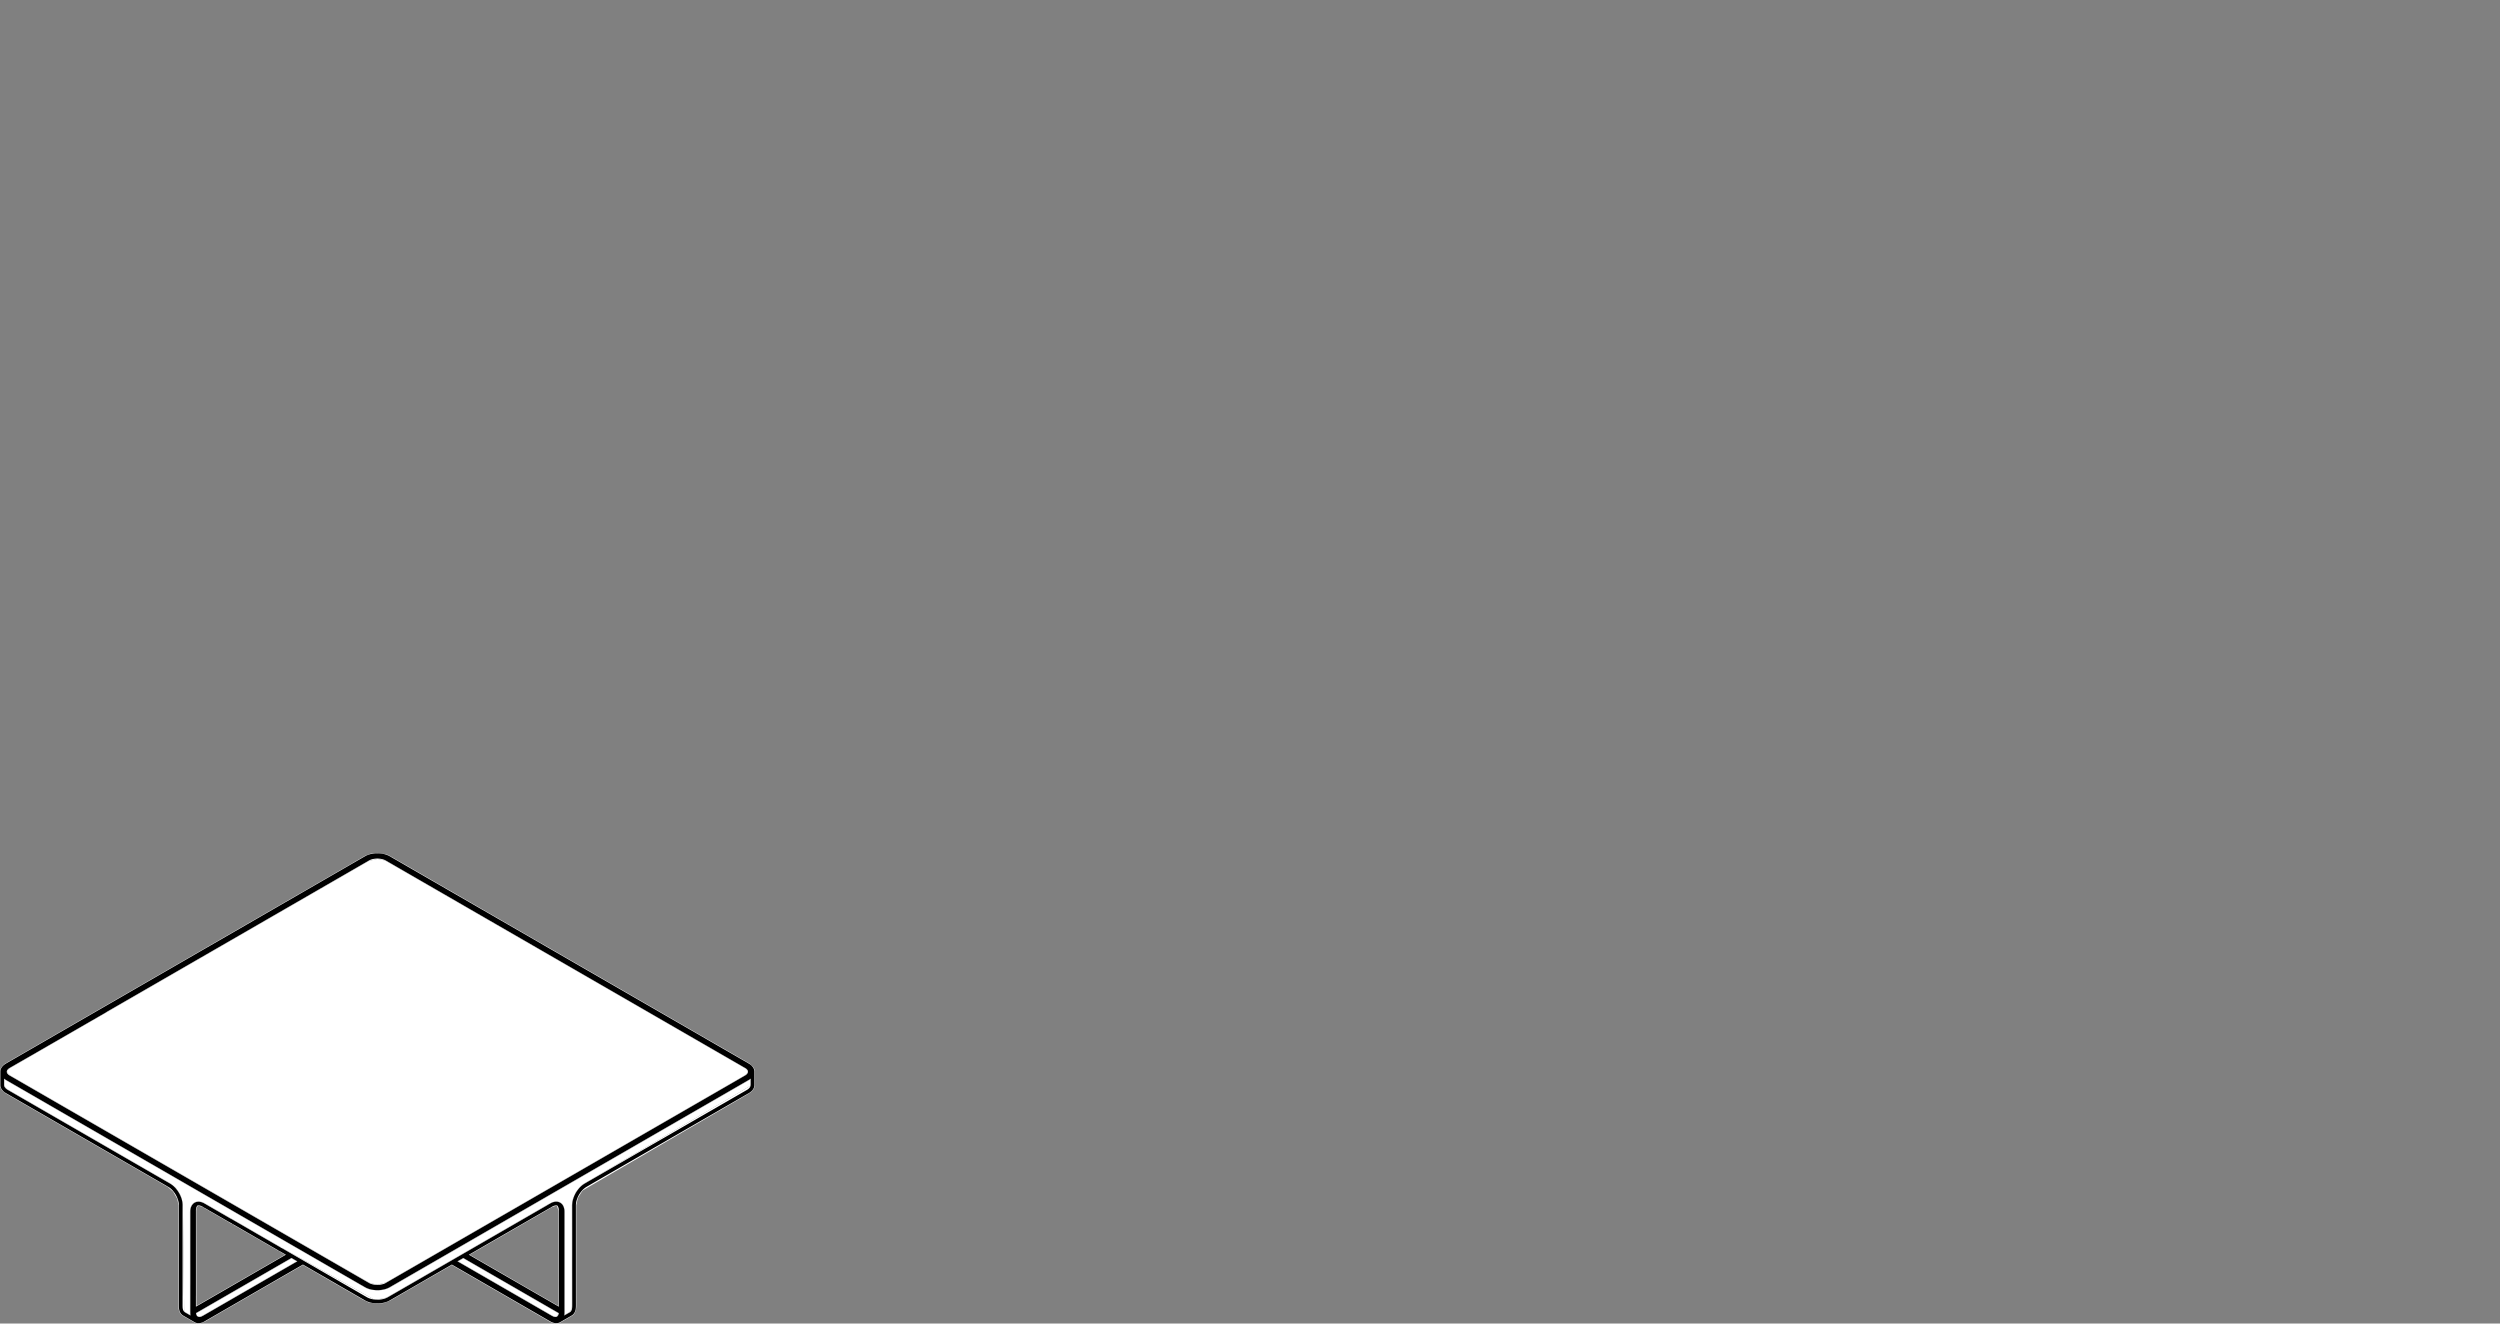 <?xml version="1.0" encoding="utf-8"?>
<!-- Generator: Adobe Illustrator 17.0.0, SVG Export Plug-In . SVG Version: 6.00 Build 0)  -->
<!DOCTYPE svg PUBLIC "-//W3C//DTD SVG 1.1//EN" "http://www.w3.org/Graphics/SVG/1.1/DTD/svg11.dtd">
<svg version="1.1" id="Livello_1" xmlns="http://www.w3.org/2000/svg" xmlns:xlink="http://www.w3.org/1999/xlink" x="0px" y="0px"
	 width="170px" height="90px" viewBox="0 0 170 90" enable-background="new 0 0 170 90" xml:space="preserve">
<rect x="0" y="0" width="170" height="90" fill="#808080" stroke="none"/>
<g>
	<g>
		<path fill="#FFFFFF" d="M25.085,87.213l0.145,0.048l0.362,0.083l0.067,0.005l0.578-0.137L50.61,73.143
			c0.01-0.006,0.019-0.012,0.02-0.012c0.005-0.006,0.013-0.008,0.022-0.012v-0.001c0.007-0.004,0.013-0.008,0.022-0.011
			l-0.001-0.001l0.131-0.12l0.002-0.004l0.012,0.002l-0.008-0.008l0.073,0.001c-0.001-0.001-0.001-0.001-0.001-0.001l-0.06-0.023
			l0.048-0.004l-0.004-0.002l-0.036-0.011l0.018-0.002l-0.014-0.01h0.004l-0.004-0.001c0.001-0.01,0.01-0.017,0.012-0.025
			c-0.001-0.005-0.006-0.007-0.006-0.012l-0.05-0.112l-0.058-0.064l-0.088-0.079L26.435,58.657
			c-0.001-0.001-0.004-0.002-0.005-0.004l-0.013-0.007l-0.002-0.001l-0.085-0.05v0.001v-0.001l-0.03-0.016
			c0,0-0.01-0.006-0.018-0.011c-0.008-0.006-0.029-0.017-0.029-0.017c-0.01-0.005-0.018-0.011-0.025-0.016
			c-0.001,0-0.002,0-0.004-0.002v0.002v-0.002c-0.006-0.004-0.011-0.007-0.016-0.012l-0.002,0.004l-0.12-0.031l-0.299-0.068
			l-0.125-0.018l-0.578,0.136L1.678,72.056c-0.007,0.004-0.019,0.011-0.019,0.011l-0.756,0.437c-0.005,0.002-0.04,0.023-0.041,0.023
			l-0.119,0.068c0,0-0.037,0.022-0.037,0.023c-0.001,0-0.012,0.006-0.02,0.012c-0.005,0.002-0.011,0.006-0.012,0.006
			c-0.001,0-0.004,0.002-0.006,0.004c-0.002,0-0.004,0.001-0.005,0.002c-0.004,0.002-0.006,0.004-0.011,0.007l-0.131,0.12H0.52
			l-0.001,0.002L0.507,72.77l0.008,0.007l-0.026-0.011L0.44,72.758l-0.007,0.005l0.035,0.025l0.035,0.013l-0.017,0.001l0.012,0.008
			l-0.031-0.007l-0.013,0.001c0.001,0.001,0.001,0.001,0.001,0.002l0.035,0.025c0,0.005-0.005,0.01-0.006,0.014l0.004,0.001H0.482
			c0,0.004-0.002,0.006-0.002,0.01c0,0.002,0.002,0.006,0.004,0.008l0.001,0.001c0,0,0,0,0,0.001l0.073,0.145l0.104,0.094
			l0.02,0.018l24.374,14.07v0.001L25.085,87.213z"/>
		<path fill="#FFFFFF" d="M37.254,81.902l0.109,0.11l-0.067-0.133c0.001-0.002,0.044-0.026,0.046-0.028l0.101,0.115l-0.066-0.136
			l0.319-0.127l0.114-0.013l0.216,0.036l0.187,0.121l0.125,0.188l0.066,0.294l0.002,0.062c0,0.001-0.001,0.001-0.001,0.002
			s0.001,0.001,0.001,0.002l0.001,6.731v0.041v0.043c0,0.002-0.001,0.044-0.001,0.046l-0.001,0.059c0,0.002-0.001,0.038-0.001,0.041
			c0,0-0.004,0.042-0.005,0.053l0.328-0.188l0.072-0.09l0.059-0.125l0.028-0.184v-0.002l0.001-0.337v-0.037v-0.265V88.14
			l-0.001-6.192c0-0.001,0.001-0.001,0.001-0.002c0-0.001-0.001-0.001-0.001-0.002l0.064-0.408v-0.001l0.001-0.004l0.106-0.234
			l0.109-0.244l0.002-0.002l0.002-0.006l0.16-0.192l0.167-0.203l0.006-0.004l0.004-0.006l0.164-0.128
			c0.004-0.002,0.032-0.022,0.036-0.023c0.014-0.016,0.032-0.019,0.05-0.024l0.02-0.014l-0.001-0.002l0.002,0.001l0.024-0.017
			l0.01-0.006l10.727-6.302l0.475-0.284l0.01-0.071v-0.374l-0.011,0.008c-0.005,0.002-0.041,0.028-0.046,0.03
			c-0.001,0.001-0.032,0.019-0.035,0.02l-0.011-0.012l-0.032,0.023l0.006,0.012l-0.008-0.011L50.85,73.49l0.004,0.008
			c-0.001,0.001-0.061,0.035-0.062,0.036l-0.028,0.017c-0.004,0.001-0.007,0.004-0.01,0.005c-0.004,0.002-0.007,0.005-0.011,0.006
			l-3.565,2.058l-1.895,1.094L26.585,87.51c-0.002,0-0.032,0.018-0.034,0.019c-0.007,0.005-0.02,0.012-0.034,0.019
			c-0.001,0.001-0.004,0.001-0.005,0.002c-0.002,0.001-0.005,0.002-0.007,0.004c-0.006,0.002-0.012,0.005-0.016,0.006h-0.001
			l-0.023,0.008l0.004,0.006l-0.259,0.095l-0.072,0.029h-0.007l-0.011,0.004l-0.398,0.053c-0.002,0-0.031,0-0.034,0l-0.013-0.001
			l-0.013,0.001h-0.001H25.66l-0.14-0.02l-0.359-0.042l-0.043-0.016L25.1,87.674l-0.031-0.016l-0.152-0.054
			c-0.005-0.002-0.038-0.018-0.042-0.02c-0.004-0.002-0.044-0.023-0.048-0.025c-0.001-0.001-0.046-0.026-0.047-0.028l0.004-0.01
			l-0.035-0.017l-0.006,0.006l0.004-0.007l-0.047-0.023l-0.002,0.004l0.001-0.005l-0.049-0.023L0.398,73.458
			c-0.005-0.004-0.008-0.006-0.013-0.008C0.37,73.441,0.353,73.43,0.353,73.43L0.3,73.385v0.384l0.058,0.166l0.193,0.164
			l10.886,6.284l-0.018,0.065l0.024,0.013l0.036-0.054c0.001,0.001,0.042,0.025,0.043,0.025c0,0,0.032,0.019,0.034,0.019
			l-0.019,0.065l0.024,0.014l0.037-0.054c0.001,0.001,0.038,0.024,0.038,0.024l0.223,0.204l0.061,0.036l0.038,0.055l0.048,0.044
			l0.114,0.191l0.128,0.186l0.02,0.064l0.037,0.062l0.072,0.271l0.043,0.137l0.004,0.046l0.005,0.017l0.007,0.13
			c0,0.001-0.001,0.001-0.001,0.002c0,0.001,0.001,0.001,0.001,0.002l0.088,7.213l0.058,0.055c0.001,0,0.001,0.001,0.002,0.002
			c0.001,0,0.004-0.001,0.005,0l0.334,0.192c-0.001-0.012-0.002-0.028-0.002-0.028c0-0.002-0.004-0.059-0.004-0.062
			c0-0.001-0.001-0.038-0.001-0.04l-0.001-0.17v-0.023v-0.154v-0.012v-0.025l0.001-6.499c0-0.001,0.001-0.001,0.001-0.001
			c0-0.001-0.001-0.001-0.001-0.002l0.047-0.305l0.114-0.205l0.131-0.114l0.163-0.066l0.118-0.013l0.241,0.04l0.119,0.049
			c0.004,0.001,0.044,0.023,0.048,0.024c0.001,0.001,0.004,0.002,0.005,0.004c0.013,0.006,0.024,0.013,0.035,0.023l0.001-0.002
			l0.032,0.018l-0.053,0.143l0.095-0.118c0,0,0.058,0.032,0.059,0.032l0.194,0.113c0.001,0.001,0.037,0.022,0.038,0.022
			c0.001,0.001,0.002,0.002,0.004,0.002c0.004,0.002,0.006,0.004,0.01,0.006v0.001c0.008,0.005,0.019,0.013,0.025,0.019
			l-0.048,0.049l-0.025,0.077l0.092-0.121c0.001,0.001,0.052,0.031,0.053,0.031l1.462,0.844l0.034,0.019
			c0.004,0.002,0.007,0.005,0.012,0.008c0.006,0.002,0.011,0.005,0.016,0.008v0.002c0.004,0.002,0.008,0.006,0.011,0.01
			l-0.028,0.028l-0.043,0.098l0.098-0.116l-0.05,0.144l0.102-0.114l3.054,1.763c0.001,0.001,0.036,0.022,0.037,0.022l-0.042,0.149
			l0.101-0.115l6.198,3.48l0.286,0.023l0.58-0.106l0.126-0.061L37.254,81.902z"/>
	</g>
	<polygon fill="#FFFFFF" points="13.357,89.3 13.357,89.327 13.365,89.364 13.331,89.39 13.368,89.377 13.319,89.425 13.319,89.444 
		13.351,89.437 13.385,89.419 13.403,89.453 13.389,89.473 13.411,89.465 13.353,89.523 13.33,89.559 13.438,89.492 13.547,89.533 
		13.774,89.463 20.169,85.772 19.821,85.569 	"/>
	<polygon fill="#FFFFFF" points="31.155,85.772 37.55,89.463 37.766,89.531 37.916,89.461 37.922,89.449 37.956,89.295 
		31.504,85.57 	"/>
	<g>
		<path fill="#FFFFFF" d="M15.838,83.251c-0.011,0-0.022-0.002-0.03-0.005"/>
		<path fill="#FFFFFF" d="M15.949,82.994c-0.002-0.004-0.007-0.006-0.011-0.01v-0.002c-0.005-0.002-0.01-0.006-0.016-0.008
			c-0.005-0.004-0.008-0.006-0.012-0.008l-0.035-0.019l-1.46-0.844c-0.001,0-0.052-0.03-0.053-0.031l-0.092,0.121l-0.034,0.154
			l0.059,0.034l1.429,0.826c0.002,0.001,0.042,0.024,0.049,0.028l-0.002-0.001l0.034,0.019l0.002-0.005l0.071-0.126l0.043-0.098
			L15.949,82.994z"/>
		<path fill="#FFFFFF" d="M31.503,85.57l6.454,3.726l-0.035,0.154l-0.006,0.011l-0.15,0.071l-0.216-0.067l-6.396-3.692L31.503,85.57
			z M37.345,82.024l0.11,0.11l0.043-0.025c0.002-0.001,0.042-0.024,0.043-0.025l0.274-0.092l0.062,0.016l0.098,0.318l0.001,6.486
			l-6.043-3.49l0.707-0.408l4.78-2.76L37.345,82.024z M25.661,88.355l-0.286-0.023l-6.198-3.48l-0.101,0.115l0.042-0.149
			c-0.001,0-0.036-0.022-0.037-0.022l-3.054-1.763l-0.103,0.114l0.052-0.144l-0.098,0.116l-0.029,0.157
			c0.001,0,0.06,0.035,0.06,0.035l3.024,1.745l0.074-0.131l-0.041,0.15l0.076-0.13l-0.043,0.149l0.06,0.035l0.331,0.191
			l-6.034,3.484l-0.01-6.478l0.018-0.172l0.08-0.143l0.046-0.022l0.228,0.059c0.001,0,0.013,0.006,0.025,0.013
			c0.006,0.007,0.008,0.01,0.028,0.014l0.034,0.019c0,0,0.04,0.024,0.041,0.024l0.095-0.119l-0.05,0.144
			c0.001,0,0.031,0.018,0.032,0.019l0.194,0.112c0.001,0.001,0.02,0.012,0.035,0.019c0.006,0.005,0.012,0.008,0.019,0.012
			c0.01,0.006,0.023,0.013,0.023,0.013l0.002-0.004c0.013,0.004,0.028,0.006,0.043,0.006v-0.079l0.03-0.052l0.025-0.077l0.048-0.049
			c-0.006-0.006-0.017-0.014-0.025-0.02v-0.001c-0.004-0.001-0.006-0.002-0.01-0.005c-0.001,0-0.002-0.001-0.004-0.002
			c-0.001,0-0.037-0.02-0.038-0.022l-0.194-0.113c-0.001,0-0.058-0.034-0.058-0.034l-0.096,0.119l0.053-0.143l-0.032-0.018
			l-0.001,0.002c-0.011-0.01-0.022-0.017-0.035-0.023c-0.002-0.001-0.004-0.002-0.006-0.004c-0.002-0.002-0.044-0.023-0.047-0.024
			l-0.12-0.049l-0.24-0.04l-0.118,0.013l-0.163,0.065l-0.132,0.115l-0.113,0.205l-0.047,0.305c0,0.001,0.001,0.001,0.001,0.001
			l-0.001,0.001l-0.001,6.499v0.025v0.013v0.154v0.023l0.001,0.17c0,0.001,0.001,0.038,0.001,0.04c0,0.002,0.002,0.06,0.002,0.062
			c0,0,0.001,0.016,0.002,0.028l-0.332-0.192c-0.001-0.001-0.004,0-0.005,0c-0.001-0.001-0.001-0.002-0.002-0.002l-0.059-0.055
			l-0.086-7.213c0-0.001-0.001-0.001-0.001-0.002c0-0.001,0.001-0.001,0.001-0.002l-0.007-0.13l-0.005-0.018l-0.004-0.046
			l-0.044-0.136l-0.071-0.271l-0.037-0.062l-0.02-0.064l-0.128-0.186l-0.114-0.191l-0.048-0.044l-0.038-0.055l-0.061-0.036
			l-0.223-0.204l-0.038-0.024l-0.037,0.054l-0.024-0.014l0.018-0.065l-0.032-0.019c-0.001,0-0.043-0.024-0.044-0.025l-0.035,0.054
			l-0.024-0.013l0.018-0.065L0.55,74.099l-0.192-0.164l-0.059-0.166v-0.384l0.054,0.046c0,0,0.017,0.011,0.031,0.018
			c0.005,0.004,0.008,0.006,0.013,0.01l24.25,13.999l0.049,0.023v0.005l0.002-0.004l0.047,0.023l-0.004,0.007l0.005-0.006
			l0.036,0.017l-0.005,0.01c0.001,0.001,0.046,0.026,0.048,0.028c0.004,0.002,0.044,0.023,0.048,0.025
			c0.004,0.002,0.037,0.018,0.042,0.02l0.152,0.054l0.03,0.014l0.019,0.002l0.043,0.017l0.359,0.042l0.139,0.02h0.002h0.001
			l0.013-0.001l0.013,0.001c0.002,0,0.031,0,0.034,0l0.398-0.053l0.011-0.004l0.007-0.001l0.072-0.028l0.259-0.096l-0.004-0.005
			l0.023-0.008h0.001c0.004-0.001,0.01-0.004,0.016-0.007v0.001c0.002-0.001,0.005-0.002,0.007-0.004
			c0.001-0.001,0.004-0.002,0.005-0.004c0.013-0.006,0.026-0.013,0.032-0.018c0.001-0.001,0.032-0.019,0.035-0.019l18.698-10.795
			l1.895-1.094l3.565-2.058c0.004-0.001,0.007-0.004,0.011-0.006c0.002-0.001,0.006-0.004,0.01-0.006l0.028-0.016
			c0.001-0.001,0.061-0.035,0.061-0.036l-0.002-0.008l0.036-0.025l0.008,0.01l-0.006-0.011l0.032-0.023l0.011,0.012
			c0.002-0.001,0.034-0.019,0.035-0.02c0.005-0.002,0.041-0.028,0.046-0.031l0.011-0.007v0.374l-0.01,0.071l-0.475,0.284
			l-10.727,6.302l-0.01,0.006l-0.025,0.017l-0.002-0.002l0.002,0.004l-0.02,0.014c-0.018,0.005-0.036,0.008-0.05,0.024
			c-0.004,0.001-0.032,0.02-0.036,0.023l-0.164,0.128l-0.005,0.006l-0.005,0.002l-0.168,0.204l-0.158,0.192l-0.002,0.006
			l-0.002,0.002l-0.109,0.244l-0.107,0.234v0.004l-0.001,0.001l-0.062,0.408c0,0.001,0.001,0.001,0.001,0.002
			c0,0.001-0.001,0.001-0.001,0.002l0.001,6.192v0.042v0.265v0.037l-0.001,0.336v0.004l-0.028,0.184l-0.06,0.125l-0.071,0.089
			l-0.328,0.19c0.001-0.011,0.004-0.052,0.004-0.052c0.001-0.004,0.002-0.041,0.002-0.042l0.001-0.059
			c0-0.001,0.001-0.043,0.001-0.046v-0.044v-0.04l-0.001-6.732l-0.001-0.001c0-0.001,0.001-0.001,0.001-0.002l-0.002-0.062
			l-0.066-0.294l-0.125-0.188l-0.187-0.122l-0.216-0.035l-0.114,0.012l-0.319,0.128l0.066,0.136l-0.101-0.115
			c-0.001,0.001-0.044,0.025-0.046,0.026l0.067,0.134l-0.109-0.11l-10.888,6.286l-0.126,0.061L25.661,88.355z M13.773,89.464
			l-0.227,0.068l-0.109-0.04l-0.108,0.066l0.024-0.035l0.058-0.06l-0.022,0.008l0.013-0.02l-0.018-0.032l-0.032,0.018l-0.034,0.006
			v-0.018l0.05-0.049l-0.038,0.014l0.035-0.026l-0.007-0.038v-0.025l6.463-3.731l0.348,0.202L13.773,89.464z M0.682,73.125
			L0.682,73.125l-0.02-0.017l-0.104-0.094l-0.074-0.145c0-0.001,0.001-0.001,0.001-0.001l-0.001-0.001
			c-0.001-0.004-0.005-0.006-0.005-0.01c0.001-0.002,0.004-0.006,0.004-0.008h0.005l-0.004-0.002
			c0.001-0.004,0.006-0.008,0.006-0.013l-0.035-0.026c-0.001,0-0.001-0.001-0.001-0.001l0.013-0.001l0.031,0.007l-0.012-0.008
			l0.016-0.001l-0.034-0.013l-0.035-0.025l0.007-0.005l0.049,0.008l0.026,0.011l-0.008-0.008l0.012,0.002l0.001-0.002h0.001
			l0.131-0.12c0.005-0.004,0.007-0.005,0.011-0.007c0.001-0.001,0.002-0.002,0.005-0.002c0.002-0.001,0.005-0.004,0.006-0.004
			c0-0.001,0.007-0.005,0.011-0.007c0.01-0.005,0.019-0.011,0.02-0.011c0-0.001,0.038-0.023,0.038-0.023l0.119-0.068
			c0.001-0.001,0.036-0.02,0.04-0.024l0.757-0.436c0,0,0.012-0.007,0.019-0.012l23.406-13.512l0.578-0.137l0.124,0.018l0.3,0.07
			l0.12,0.031l0.002-0.004c0.005,0.004,0.01,0.008,0.014,0.012v0.001l0.001-0.001c0,0.001,0.001,0.001,0.002,0.002
			c0.008,0.005,0.017,0.01,0.025,0.014c0,0,0.02,0.012,0.03,0.018c0.008,0.005,0.018,0.01,0.018,0.01l0.029,0.017v0.001v-0.001
			l0.086,0.049l0.002,0.001l0.012,0.008c0.002,0,0.005,0.002,0.006,0.002l24.209,13.975l0.088,0.08l0.058,0.062l0.05,0.113
			c0,0.005,0.005,0.007,0.006,0.012c-0.002,0.008-0.011,0.016-0.012,0.025l0.002,0.001l-0.002-0.001l0.013,0.011l-0.018,0.002
			l0.037,0.011l0.004,0.002l-0.048,0.002l0.06,0.023c0,0,0,0.001,0.001,0.001l-0.073-0.001l0.008,0.01l-0.012-0.002l-0.004,0.004
			l-0.13,0.12c-0.007,0.004-0.013,0.008-0.022,0.012c-0.007,0.004-0.016,0.007-0.02,0.012c-0.001,0.001-0.011,0.007-0.02,0.013
			L26.239,87.213l-0.578,0.137l-0.067-0.005l-0.364-0.083l-0.144-0.048l-0.03-0.018L0.682,73.125z M51.323,72.874
			c0-0.005-0.001-0.035-0.002-0.038c0-0.001,0-0.008-0.001-0.016v-0.001c-0.001-0.011-0.002-0.022-0.002-0.023
			c0-0.001-0.002-0.01-0.004-0.016c-0.001-0.005-0.001-0.011-0.002-0.012l-0.001-0.004c-0.002-0.01-0.004-0.019-0.005-0.02
			c-0.001-0.006-0.012-0.042-0.013-0.048l-0.085-0.154l-0.004-0.005l-0.005-0.008l-0.073-0.061l-0.154-0.142
			c-0.001-0.001-0.035-0.023-0.036-0.023c0,0-0.002-0.001-0.005-0.002c-0.001-0.001-0.004-0.002-0.005-0.002l0,0L26.674,58.297
			l-0.005-0.002c-0.004-0.002-0.008-0.005-0.01-0.006l-0.034-0.018c-0.001-0.001-0.041-0.025-0.042-0.025l-0.005,0.006l-0.035-0.017
			l0.004-0.01l-0.038-0.02c-0.002-0.002-0.008-0.005-0.013-0.008c-0.005-0.002-0.008-0.005-0.012-0.007
			c-0.002-0.001-0.035-0.018-0.036-0.019c-0.004-0.001-0.037-0.018-0.042-0.019l-0.115-0.048l-0.032-0.005l-0.034-0.016L25.664,58
			h-0.001h-0.004l-0.002,0.001l-0.382,0.036l-0.041,0.014l-0.05,0.006l-0.272,0.108l-0.079,0.028
			c-0.004,0.001-0.011,0.006-0.017,0.01l-0.005,0.002c0,0,0,0.001-0.001,0.001h-0.001l-0.826,0.478L2.912,70.846l-0.68,0.394
			l-1.674,0.966l-0.005,0.004c-0.019,0.012-0.044,0.025-0.046,0.026l-0.05,0.029L0.46,72.27l-0.043,0.029l-0.008-0.006
			c-0.002,0.001-0.037,0.02-0.038,0.022c-0.004,0.002-0.03,0.019-0.032,0.02l-0.046,0.032L0.26,72.403l-0.052,0.035L0.13,72.547
			l-0.061,0.068l-0.01,0.03l-0.016,0.023l-0.026,0.122l-0.017,0.054c0,0.001,0,0.011,0,0.022l-0.001,0.002h0.001
			c0,0.005,0,0.006-0.001,0.008v0.9c0,0.002,0.002,0.002,0.002,0.005c0,0.001-0.002,0.002-0.002,0.005l0.03,0.164l0.002,0.004v0.002
			l0.024,0.04l0.086,0.15l0.007,0.007l0.005,0.007l0.215,0.173l0.026,0.022h0.001c0,0.001,0,0.001,0.001,0.001l9.186,5.304
			l0.278,0.16l1.475,0.852l0.004,0.001l0.041,0.024v0.001c0.001,0,0.019,0.011,0.03,0.017l0.002,0.001l0.364,0.317l0.223,0.391
			l0.053,0.092l0.085,0.436l-0.002,6.463v0.042v0.038v0.27l0.001,0.008v0.01c0,0.001,0,0.041,0,0.043l0.001,0.04
			c0,0.001,0.002,0.037,0.002,0.038c0,0.001,0.006,0.067,0.006,0.068c0,0.004,0.004,0.038,0.005,0.042
			c0,0.001,0.007,0.038,0.007,0.04c0.001,0.006,0.008,0.037,0.01,0.042l0.054,0.145c0.001,0.001,0.019,0.035,0.022,0.037
			c0,0.001,0.004,0.007,0.008,0.013v0.001c0.006,0.01,0.013,0.02,0.014,0.023c0.002,0.002,0.024,0.031,0.026,0.034
			c0.002,0.004,0.025,0.03,0.028,0.034c0.004,0.004,0.029,0.029,0.034,0.031c0.002,0.002,0.029,0.024,0.031,0.026
			c0.001,0.001,0.007,0.004,0.011,0.007l0.002,0.002c0.002,0.001,0.011,0.006,0.018,0.011c0.007,0.006,0.016,0.011,0.018,0.012
			l0.005,0.004c0,0,0.001,0,0.001,0.001l0.78,0.45c0,0,0.001,0,0.002,0.001c0.007,0.004,0.016,0.008,0.017,0.01
			c0.004,0.002,0.03,0.013,0.048,0.02l0.002,0.001l0.001,0.001c0.004,0.001,0.011,0.004,0.012,0.005
			c0.004,0.001,0.043,0.013,0.047,0.014L13.503,90l0.01-0.001L13.515,90l0.007-0.001l0.036-0.001l0.012-0.004l0.062-0.007
			l0.284-0.11c0.001,0,0.001-0.001,0.001-0.001c0.001-0.001,0.002,0,0.004-0.001l6.677-3.856l4.112,2.375l0.361,0.172l0.587,0.09
			h0.002h0.002l0.44-0.049l0.408-0.155l0.001-0.001c0.001,0,0.002,0,0.002-0.001l4.208-2.43l6.678,3.856
			c0.001,0.001,0.002,0.001,0.004,0.001v0.001l0.158,0.074l0.007,0.001l0.008,0.004L37.816,90h0.011h0.001l0.004-0.001h0.047
			l0.026-0.008l0.067-0.008c0.004-0.001,0.043-0.013,0.048-0.014c0.005-0.001,0.043-0.019,0.049-0.022
			c0.002,0,0.013-0.007,0.025-0.013l0.002-0.001l0.004-0.002c0,0,0.001,0,0.002,0l0.779-0.45c0,0,0.001-0.001,0.001-0.002
			c0.001,0,0.004,0,0.005-0.001l0.001-0.001h0.001c0.006-0.004,0.032-0.022,0.036-0.025l0.004-0.002
			c0.007-0.005,0.017-0.012,0.019-0.013c0.002-0.004,0.034-0.03,0.036-0.034l0.035-0.043l0.028-0.029l0.011-0.022l0.023-0.029
			l0.016-0.049l0.05-0.102v-0.058l0.031-0.1c0,0,0.002-0.037,0.002-0.04c0.001-0.001,0.004-0.058,0.004-0.059
			s0.001-0.038,0.001-0.038l0.001-0.085l-0.001-1.86v-1.589v-3.346l0.108-0.484l0.094-0.163L39.584,81l0.077-0.073l10.954-6.389
			l0.215-0.125l0.229-0.145l0.041-0.047l0.041-0.028l0.048-0.07l0.052-0.058l0.017-0.043l0.02-0.029l0.01-0.046l0.025-0.06
			c0.001-0.005,0.008-0.046,0.008-0.05c0.001-0.006,0.002-0.043,0.004-0.052v-0.001v-0.001c0-0.001-0.002-0.002-0.002-0.004
			c0-0.001,0.002-0.002,0.002-0.004v-0.9V72.874z"/>
		
			<path fill="none" stroke="#000000" stroke-width="0.25" stroke-linecap="round" stroke-linejoin="round" stroke-miterlimit="10" d="
			M25.662,87.499h0.062l0.061-0.004l0.06-0.006l0.058-0.007l0.056-0.01l0.055-0.012l0.053-0.014l0.052-0.016l0.05-0.018l0.049-0.02
			l0.047-0.023l0.046-0.025 M25.013,87.344l0.046,0.025l0.048,0.023l0.048,0.02l0.05,0.018l0.052,0.016l0.053,0.014l0.055,0.012
			l0.056,0.01l0.059,0.007l0.059,0.006l0.061,0.004h0.062 M0.603,73.252l24.409,14.092 M0.333,72.878l0.002,0.036l0.005,0.035
			l0.01,0.035l0.013,0.034L0.38,73.05l0.02,0.031l0.025,0.031l0.028,0.03l0.031,0.029L0.521,73.2l0.038,0.026l0.044,0.026
			 M25.013,58.412l-12.511,7.222l-6.256,3.611L3.119,71.05l-1.564,0.904l-0.438,0.252l-0.193,0.112l-0.085,0.049l-0.036,0.022
			l-0.017,0.008l-0.002,0.001L0.781,72.4L0.78,72.402l-0.002,0.001l-0.002,0.001l-0.002,0.001l-0.031,0.017l-0.028,0.017
			l-0.026,0.014l-0.022,0.014l-0.02,0.011l-0.017,0.011l-0.016,0.007l-0.01,0.007l-0.01,0.005l-0.006,0.004l-0.004,0.002
			l-0.007,0.005l-0.013,0.007l-0.025,0.018l-0.024,0.018L0.492,72.58L0.47,72.6l-0.02,0.02l-0.028,0.03l-0.023,0.031l-0.02,0.031
			l-0.017,0.032L0.35,72.777l-0.01,0.034l-0.005,0.034l-0.002,0.034 M25.662,58.256l-0.062,0.001l-0.061,0.004l-0.059,0.006
			l-0.059,0.006l-0.056,0.011l-0.055,0.011l-0.053,0.014l-0.052,0.017l-0.05,0.018l-0.048,0.02l-0.048,0.023l-0.046,0.025
			 M50.721,72.504L38.21,65.281l-6.256-3.612l-3.127-1.805l-1.565-0.902l-0.437-0.253l-0.193-0.112l-0.085-0.049l-0.037-0.022
			l-0.017-0.008l-0.001-0.001l-0.002-0.002h-0.002l-0.002-0.001l-0.002-0.001l-0.001-0.002l-0.031-0.017l-0.028-0.017l-0.026-0.014
			l-0.023-0.013l-0.019-0.012l-0.018-0.01l-0.014-0.008l-0.011-0.006l-0.008-0.005l-0.007-0.004L26.292,58.4l-0.007-0.004
			l-0.014-0.007l-0.03-0.014l-0.031-0.014l-0.032-0.013l-0.034-0.012l-0.035-0.012l-0.052-0.016l-0.054-0.013l-0.054-0.012
			l-0.056-0.01l-0.056-0.007l-0.056-0.005l-0.059-0.004l-0.059-0.001 M50.99,72.878l-0.002-0.036l-0.006-0.036l-0.008-0.034
			l-0.013-0.034l-0.017-0.032l-0.02-0.032l-0.024-0.03l-0.029-0.03l-0.031-0.029l-0.036-0.029l-0.04-0.026l-0.042-0.026
			 M26.311,87.344l12.511-7.223l6.256-3.611l3.127-1.805l1.564-0.904l0.438-0.253l0.193-0.11l0.084-0.049l0.038-0.022l0.016-0.01
			l0.002-0.001l0.002-0.001l0.002-0.001l0.001-0.001l0.002-0.001l0.002-0.001l0.031-0.018l0.028-0.016l0.025-0.016l0.023-0.012
			l0.02-0.012l0.017-0.01l0.014-0.01l0.011-0.006l0.01-0.005l0.006-0.004l0.004-0.002l0.007-0.005l0.012-0.007l0.026-0.018
			l0.024-0.018l0.023-0.019l0.023-0.019l0.019-0.019l0.028-0.03l0.024-0.031l0.019-0.032l0.016-0.031l0.013-0.032l0.01-0.034
			l0.005-0.034l0.002-0.034 M50.721,72.504l0.036,0.022l0.034,0.024l0.034,0.025l0.031,0.026l0.028,0.029l0.025,0.03l0.023,0.031
			l0.02,0.036l0.017,0.037l0.012,0.037l0.007,0.038l0.002,0.038 M50.99,72.878l-0.002,0.035l-0.006,0.034l-0.01,0.035l-0.013,0.034
			l-0.017,0.032l-0.02,0.031l-0.023,0.03l-0.025,0.028l-0.029,0.028l-0.035,0.029l-0.036,0.026l-0.01,0.007l-0.01,0.006
			l-0.011,0.007l-0.011,0.006l-0.01,0.006l-0.013,0.007l-0.15,0.086l-0.606,0.35l-1.082,0.624l-1.933,1.117l-3.454,1.993
			l-6.164,3.559l-11.01,6.355 M26.311,87.344l-0.038,0.022l-0.041,0.019l-0.044,0.019l-0.047,0.017l-0.049,0.017l-0.052,0.014
			l-0.054,0.013l-0.061,0.012l-0.065,0.01l-0.065,0.007l-0.066,0.004l-0.067,0.001 M25.662,87.499l-0.061-0.001l-0.06-0.004
			l-0.059-0.005l-0.059-0.008l-0.058-0.01l-0.055-0.012l-0.053-0.014l-0.055-0.017l-0.053-0.018L25.1,87.39l-0.046-0.022
			l-0.042-0.024 M25.013,87.344L0.603,73.252 M0.603,73.252l-0.037-0.022l-0.035-0.024l-0.032-0.025l-0.03-0.028L0.44,73.126
			l-0.025-0.03l-0.023-0.032l-0.02-0.035l-0.016-0.037l-0.013-0.037l-0.007-0.038l-0.002-0.038 M0.333,72.878l0.002-0.035
			l0.006-0.035l0.01-0.034l0.013-0.034l0.017-0.032l0.02-0.031l0.023-0.03l0.026-0.029l0.028-0.026l0.034-0.029l0.037-0.026
			l0.01-0.007l0.01-0.006l0.011-0.007l0.01-0.006L0.6,72.505l0.013-0.008l0.149-0.085l0.607-0.35l1.082-0.625l1.933-1.116
			l3.452-1.993l6.167-3.559l11.009-6.355 M25.013,58.412l0.038-0.022l0.041-0.02l0.044-0.018l0.046-0.018l0.05-0.017l0.052-0.014
			l0.054-0.012l0.062-0.012l0.062-0.01l0.066-0.007l0.066-0.005l0.067-0.001 M25.662,58.256l0.06,0.001l0.06,0.004l0.059,0.006
			l0.058,0.007l0.056,0.01l0.054,0.012l0.052,0.013l0.049,0.014l0.048,0.017l0.049,0.019l0.047,0.022l0.011,0.006l0.012,0.006
			l0.011,0.005l0.011,0.006l0.011,0.006l0.013,0.008l0.149,0.085l0.607,0.35l1.082,0.625l1.933,1.116l3.452,1.993l6.166,3.559
			l11.01,6.356 M51.174,73.778l-0.002,0.041l-0.007,0.041l-0.011,0.04l-0.017,0.041l-0.02,0.04l-0.024,0.038l-0.029,0.037
			l-0.034,0.036l-0.035,0.034l-0.038,0.031l-0.042,0.031l-0.044,0.029l-0.047,0.026l-0.048,0.028l-0.047,0.028l-0.262,0.151
			l-0.466,0.269l-0.833,0.481l-1.487,0.858l-2.656,1.532l-3.218,1.858L40.2,80.376l-0.08,0.047l-0.08,0.047l-0.08,0.047l-0.08,0.046
			l-0.08,0.047l-0.05,0.032l-0.05,0.035l-0.049,0.04L39.6,80.757l-0.048,0.046l-0.047,0.048l-0.046,0.052l-0.044,0.054l-0.042,0.055
			l-0.041,0.058l-0.038,0.06l-0.036,0.061l-0.034,0.062l-0.032,0.064l-0.029,0.064l-0.026,0.065l-0.023,0.065l-0.02,0.065
			l-0.018,0.065l-0.014,0.064l-0.011,0.064l-0.008,0.062l-0.005,0.06l-0.002,0.059 M50.99,72.878l-0.002-0.036l-0.006-0.034
			l-0.01-0.035l-0.014-0.034l-0.017-0.034l-0.02-0.031l-0.024-0.031l-0.03-0.031l-0.034-0.03l-0.035-0.029l-0.038-0.026
			l-0.038-0.024 M50.721,72.504l-14.012-8.089l-6.166-3.559l-2.712-1.566l-1.194-0.69l-0.294-0.169l-0.026-0.014l-0.022-0.013
			l-0.02-0.01l-0.02-0.012l-0.023-0.01l-0.046-0.02l-0.049-0.018l-0.046-0.016l-0.049-0.013l-0.052-0.012l-0.053-0.011l-0.054-0.01
			l-0.054-0.006l-0.055-0.005l-0.056-0.004l-0.056-0.001 M26.441,88.32l6.125-3.536l3.061-1.768l1.531-0.883l0.12-0.07l0.053-0.031
			l0.007-0.004l0.007-0.004l0.008-0.005l0.011-0.006l0.011-0.007l0.01-0.005l0.017-0.01l0.014-0.008l0.012-0.007l0.008-0.005
			l0.007-0.004l0.01-0.006l0.013-0.008l0.037-0.02l0.037-0.019l0.048-0.022l0.048-0.018l0.047-0.013l0.047-0.011l0.044-0.006
			l0.044-0.002h0.042l0.042,0.006l0.04,0.01l0.038,0.012l0.035,0.017l0.035,0.02l0.031,0.024l0.029,0.028l0.028,0.031l0.024,0.034
			l0.022,0.037l0.019,0.041l0.016,0.043l0.013,0.047l0.011,0.048l0.008,0.05l0.004,0.053l0.002,0.055 M51.174,72.878l-0.002,0.04
			l-0.006,0.04l-0.011,0.038l-0.016,0.038l-0.018,0.038l-0.023,0.036l-0.026,0.036l-0.03,0.035l-0.034,0.034l-0.037,0.032
			l-0.042,0.032l-0.044,0.03l-0.048,0.029l-0.049,0.028l-0.048,0.028l-0.048,0.028l-0.607,0.35l-1.082,0.625l-1.933,1.116
			l-3.452,1.993l-6.166,3.559l-11.01,6.356 M39.035,81.948l0.002-0.059l0.005-0.061l0.008-0.064l0.011-0.064l0.016-0.064
			l0.018-0.066l0.02-0.065l0.024-0.066l0.026-0.065l0.03-0.065l0.031-0.065l0.035-0.062l0.037-0.062l0.038-0.059l0.042-0.059
			l0.043-0.055l0.044-0.054l0.046-0.052l0.047-0.048l0.049-0.044l0.049-0.042l0.049-0.038l0.05-0.036l0.025-0.016l0.013-0.008
			l0.006-0.004l0.004-0.002l0.001-0.001h0.001l0.002-0.001l0.005-0.004l0.008-0.004l0.012-0.007l0.014-0.008l0.017-0.01l0.02-0.012
			l0.024-0.014l0.026-0.016l0.03-0.017l0.032-0.018l0.036-0.022l0.04-0.023l0.041-0.024l0.046-0.026l0.024-0.013l0.012-0.007
			l0.006-0.004l0.004-0.001l0.001-0.001h0.001V80.37l0.014-0.007l0.017-0.01l0.019-0.012l0.024-0.013l0.026-0.016l0.03-0.018
			l0.034-0.018l0.036-0.022l0.04-0.023l0.043-0.024l0.046-0.028l0.049-0.028l0.053-0.031l0.056-0.031l0.059-0.035l0.062-0.036
			l0.065-0.037l0.07-0.04l0.071-0.042l0.076-0.043l0.079-0.046l0.071-0.041l0.073-0.043l0.077-0.043l0.079-0.046l0.08-0.047
			l0.084-0.048l0.086-0.05l0.043-0.025l0.023-0.013l0.011-0.006l0.006-0.004l0.002-0.001l0.001-0.001l0.001-0.001l0.016-0.008
			l0.018-0.011l0.022-0.012l0.025-0.014l0.029-0.017l0.03-0.017l0.032-0.019l0.036-0.02l0.038-0.023l0.042-0.024l0.043-0.025
			l0.047-0.026l0.049-0.029l0.053-0.03l0.056-0.032l0.059-0.035l0.062-0.036l0.065-0.037l0.068-0.04l0.072-0.041l0.074-0.043
			l0.077-0.044l0.078-0.046l0.083-0.048l0.085-0.048l0.088-0.052l0.092-0.053l0.088-0.05l0.091-0.053l0.095-0.054l0.096-0.056
			l0.098-0.056l0.115-0.067l0.119-0.068l0.124-0.071l0.125-0.072l0.128-0.074l0.11-0.065l0.113-0.064l0.115-0.066l0.086-0.052
			l0.09-0.05l0.09-0.053l0.046-0.026l0.023-0.013l0.012-0.006l0.005-0.005h0.004l0.001-0.001h0.001v-0.001l0.023-0.013l0.026-0.014
			l0.029-0.017l0.034-0.02l0.036-0.02l0.04-0.023l0.042-0.024l0.044-0.025l0.046-0.028l0.049-0.028l0.053-0.03l0.055-0.032
			l0.058-0.034l0.061-0.036l0.071-0.04l0.074-0.043l0.078-0.046l0.082-0.047l0.084-0.048l0.09-0.052l0.091-0.053l0.096-0.056
			l0.1-0.058l0.103-0.059l0.104-0.06l0.108-0.062l0.112-0.065l0.115-0.066l0.102-0.059l0.104-0.061l0.108-0.061l0.109-0.064
			l0.113-0.065l0.113-0.066l0.115-0.067l0.118-0.067l0.121-0.07l0.146-0.085l0.15-0.086l0.154-0.089l0.157-0.09l0.162-0.092
			l0.163-0.096l0.163-0.094l0.168-0.097l0.169-0.097l0.174-0.101l0.176-0.102l0.18-0.104l0.184-0.106l0.163-0.095l0.166-0.095
			l0.169-0.097l0.172-0.098l0.042-0.025l0.043-0.025l0.043-0.025l0.041-0.028l0.037-0.028l0.036-0.03l0.032-0.031l0.029-0.031
			l0.026-0.034l0.024-0.034l0.019-0.035l0.017-0.035l0.013-0.036l0.008-0.037l0.006-0.037l0.002-0.036 M51.174,72.878v0.9
			 M50.851,72.428l0.047,0.029l0.044,0.031l0.041,0.032l0.037,0.034l0.034,0.035l0.029,0.036l0.025,0.037l0.02,0.035l0.017,0.036
			l0.012,0.036l0.01,0.036l0.005,0.037l0.002,0.036 M25.662,58.15l0.068,0.001l0.068,0.004l0.067,0.006l0.067,0.008l0.066,0.011
			l0.062,0.013l0.062,0.016l0.06,0.017l0.059,0.019l0.056,0.023l0.055,0.024l0.052,0.025l0.049,0.028l0.049,0.028l0.048,0.029
			l0.049,0.028l0.606,0.35l1.082,0.625l1.933,1.116l3.454,1.993l6.164,3.559l11.01,6.355 M38.807,89.349l0.028-0.017l0.032-0.026
			l0.03-0.029l0.026-0.032l0.024-0.036l0.022-0.038l0.018-0.041l0.016-0.042l0.012-0.046l0.01-0.048l0.006-0.05l0.004-0.052
			l0.002-0.062l0.001-0.064v-0.064v-0.064l-0.001-0.457l-0.001-2.078v-2.078v-2.077 M38.257,82.398v2.077v2.077v2.078v0.145v0.146
			l0.001,0.145l-0.001,0.145v0.052l-0.001,0.05l-0.002,0.049l-0.005,0.048l-0.007,0.047l-0.01,0.043l-0.011,0.042l-0.014,0.04
			l-0.017,0.036l-0.022,0.041l-0.025,0.036l-0.028,0.032l-0.03,0.03l-0.032,0.025l-0.035,0.02l-0.037,0.017l-0.038,0.014
			l-0.04,0.008l-0.044,0.006h-0.044l-0.046-0.002l-0.047-0.007l-0.049-0.012l-0.048-0.014l-0.048-0.019l-0.049-0.024l-0.05-0.026
			 M37.477,89.594l0.042,0.023l0.042,0.019l0.042,0.017l0.041,0.013l0.04,0.008l0.038,0.006l0.037,0.002l0.037-0.001l0.035-0.004
			l0.035-0.008l0.034-0.011l0.031-0.014l0.028-0.019l0.028-0.022l0.024-0.024l0.023-0.026l0.02-0.03l0.018-0.032l0.014-0.034
			l0.013-0.036l0.01-0.037l0.008-0.04l0.005-0.041l0.004-0.043l0.001-0.043l0.001-0.047v-0.05l0.001-0.05l-0.001-0.052V88.56v-1.042
			l-0.001-1.04v-1.385v-1.385v-1.386 M38.126,89.22l-6.623-3.823 M31.633,85.321l6.494,3.75 M39.035,81.948l0.001,2.327v1.024
			l-0.001,0.451v0.198v0.088v0.011v0.012v0.011v0.012v0.011v0.012v0.101v0.104v0.109v0.113v0.116v0.119v0.122l0.001,0.126v0.128
			v0.134v0.138v0.14V87.7v0.131v0.134v0.12v0.013v0.013v0.014v0.013v0.014v0.013v0.014l0.001,0.29v0.127v0.058v0.007v0.007v0.007
			v0.008v0.007v0.007v0.046l-0.001,0.043v0.04l-0.001,0.036l-0.001,0.029l-0.002,0.025v0.006v0.007l-0.001,0.006v0.005v0.006
			l-0.001,0.006l-0.007,0.047l-0.008,0.044l-0.012,0.043l-0.014,0.041l-0.018,0.04l-0.019,0.035l-0.022,0.034l-0.023,0.03
			l-0.026,0.026L38.85,89.32l-0.03,0.022l-0.013,0.006 M37.477,89.744l0.046,0.025l0.044,0.022l0.044,0.018l0.044,0.014l0.043,0.012
			l0.043,0.008l0.041,0.005l0.041,0.001l0.04-0.001l0.04-0.005l0.036-0.008l0.036-0.011l0.034-0.014l0.032-0.018l0.03-0.023
			l0.024-0.019l0.022-0.023l0.02-0.024l0.019-0.025l0.018-0.029l0.016-0.03l0.017-0.036l0.013-0.038l0.012-0.04l0.006-0.028
			l0.005-0.028l0.002-0.007v-0.007l0.001-0.008l0.001-0.007l0.001-0.007l0.001-0.008l0.002-0.026l0.002-0.031l0.001-0.035
			l0.001-0.04v-0.018v-0.02v-0.02l0.001-0.022v-0.023v-0.023V89.13l-0.001-0.221v-0.221v-0.055v-0.005v-0.002v-0.004V88.62v-0.004
			v-0.002v-0.037v-0.04v-0.044v-0.047v-0.05v-0.054v-0.056v-0.06v-0.064v-0.066v-0.072v-0.074v-0.078v-0.082v-0.084v-0.086v-0.09
			v-0.094v-0.096v-0.1v-0.104V87.03v-0.11v-0.1v-0.102v-0.091v-0.041V86.58v-0.006v-0.005v-0.005v-0.006v-0.006v-4.154
			 M30.725,85.845l6.752,3.899 M37.477,89.594l-6.623-3.823 M38.126,82.322l0.001,2.327l-0.001,1.024v0.451v0.198v0.088v0.011v0.012
			v0.011v0.012v0.011v0.012v0.101v0.104v0.109v0.113v0.116v0.119v0.122v0.126l0.001,0.131v0.133v0.138v0.142v0.145v0.131v0.134v0.12
			v0.014v0.014v0.013v0.013v0.014v0.013v0.014v0.292v0.128v0.058v0.007v0.007v0.007v0.007l0.001,0.007v0.007l-0.001,0.044v0.041
			v0.036l-0.001,0.034l-0.001,0.025l-0.001,0.023l-0.001,0.006v0.005v0.005l-0.001,0.005v0.005l-0.001,0.005l-0.005,0.038
			l-0.008,0.037l-0.01,0.036l-0.012,0.034l-0.014,0.032l-0.02,0.037l-0.023,0.032l-0.026,0.029l-0.03,0.026l-0.031,0.023
			l-0.034,0.017l-0.036,0.013l-0.04,0.01l-0.04,0.005h-0.042l-0.042-0.004l-0.046-0.01l-0.046-0.012l-0.046-0.017l-0.047-0.022
			l-0.047-0.025 M38.126,82.322l-0.001-0.054l-0.005-0.053l-0.007-0.05l-0.01-0.048l-0.014-0.047l-0.016-0.043l-0.018-0.04
			l-0.022-0.037l-0.024-0.034l-0.028-0.031l-0.023-0.023 M26.311,87.344l14.012-8.089l6.166-3.559l2.712-1.566l1.194-0.689
			l0.294-0.17l0.026-0.014l0.02-0.012l0.019-0.012l0.018-0.012l0.018-0.013l0.035-0.026l0.031-0.028l0.026-0.028l0.024-0.028
			l0.022-0.029l0.018-0.031l0.016-0.031l0.012-0.031l0.008-0.032l0.005-0.032l0.002-0.032 M25.662,58.256l-0.061,0.001l-0.06,0.004
			l-0.059,0.006l-0.059,0.007l-0.058,0.011l-0.055,0.012l-0.053,0.013l-0.055,0.018l-0.053,0.018L25.1,58.368l-0.046,0.022
			l-0.042,0.023 M24.883,58.336l0.05-0.028l0.053-0.025l0.056-0.023l0.059-0.022l0.06-0.02l0.062-0.017l0.065-0.014l0.06-0.011
			l0.061-0.01l0.062-0.007l0.062-0.006l0.064-0.002l0.064-0.001 M25.662,88.506l0.07-0.001L25.8,88.5l0.068-0.006l0.067-0.008
			l0.067-0.011l0.065-0.014l0.064-0.016l0.056-0.017l0.055-0.018l0.053-0.02l0.05-0.022l0.049-0.024l0.046-0.024 M26.441,87.42
			l-0.05,0.026l-0.053,0.025l-0.056,0.024l-0.059,0.022l-0.06,0.019L26.1,87.553l-0.065,0.014l-0.06,0.012l-0.062,0.01l-0.061,0.007
			l-0.064,0.005l-0.062,0.004l-0.064,0.001 M50.99,72.878l-0.002,0.034l-0.005,0.034l-0.01,0.034l-0.013,0.032l-0.012,0.025
			l-0.016,0.025l-0.017,0.025l-0.019,0.025l-0.023,0.024l-0.029,0.028l-0.032,0.028l-0.034,0.025l-0.019,0.012l-0.01,0.007
			l-0.005,0.002l-0.002,0.001h-0.001v0.001h-0.001v0.001l-0.01,0.005l-0.006,0.004l-0.01,0.006l-0.012,0.007l-0.016,0.008
			l-0.018,0.011l-0.02,0.012l-0.023,0.013l-0.025,0.014l-0.011,0.006l-0.011,0.006l-0.012,0.007l-0.011,0.006l-0.01,0.006
			l-0.007,0.004l-0.162,0.094l-0.288,0.167l-0.516,0.298l-0.922,0.532l-1.645,0.95l-2.939,1.696l-5.246,3.029l-12.511,7.223
			 M50.721,72.504l0.042,0.026l0.04,0.026l0.036,0.029l0.031,0.029l0.029,0.03l0.024,0.03l0.02,0.032l0.017,0.032l0.013,0.034
			l0.008,0.034l0.006,0.036l0.002,0.036 M25.662,58.256l0.059,0.001l0.059,0.004l0.056,0.005l0.056,0.007l0.044,0.007l0.044,0.01
			l0.043,0.01l0.042,0.011l0.042,0.013l0.049,0.017l0.047,0.018l0.044,0.02l0.02,0.011l0.011,0.005l0.005,0.004l0.004,0.001h0.001
			V58.4h0.001l0.01,0.006l0.007,0.004l0.008,0.005l0.013,0.007l0.016,0.01l0.017,0.01l0.02,0.012l0.024,0.013l0.025,0.014
			l0.011,0.006l0.011,0.006l0.011,0.007l0.013,0.007l0.008,0.005l0.006,0.005l0.163,0.092l0.288,0.167l0.516,0.298l0.922,0.533
			l1.645,0.949l2.938,1.697l5.248,3.029l12.511,7.223 M25.013,58.412l0.046-0.025l0.048-0.023l0.048-0.02l0.05-0.018l0.052-0.017
			l0.053-0.014l0.055-0.011l0.056-0.011l0.059-0.006l0.059-0.006l0.061-0.004l0.062-0.001 M0.333,72.878l0.002-0.034l0.005-0.034
			l0.01-0.034l0.012-0.032l0.013-0.025l0.016-0.025l0.017-0.025l0.02-0.025L0.45,72.62l0.029-0.028l0.031-0.028l0.036-0.025
			l0.018-0.012l0.01-0.007l0.005-0.002l0.002-0.001l0.001-0.001h0.001l0.002-0.002l0.005-0.002l0.005-0.004l0.007-0.004l0.008-0.005
			l0.012-0.006l0.012-0.008l0.022-0.012l0.023-0.013l0.028-0.017l0.03-0.017l0.022-0.012l0.019-0.012l0.013-0.007l0.013-0.007
			l0.012-0.007l0.013-0.007l0.06-0.035l0.246-0.143l0.245-0.14l0.108-0.062l0.014-0.008l0.014-0.008l0.014-0.008l0.013-0.007
			l0.012-0.007l0.005-0.004l0.025-0.013l0.028-0.017l0.031-0.018l0.035-0.02l0.037-0.022l0.041-0.023l0.046-0.026l0.043-0.025
			l0.046-0.026l0.048-0.028l0.052-0.03l0.054-0.031l0.058-0.032l0.065-0.038l0.068-0.038l0.072-0.042l0.074-0.043l0.078-0.046
			l0.082-0.047l0.084-0.048l0.09-0.053l0.094-0.054l0.097-0.055l0.066-0.038l0.067-0.04l0.016-0.008l0.016-0.008l0.014-0.008
			l0.017-0.01l0.014-0.01l0.011-0.005l0.008-0.006l0.616-0.354l1.397-0.806l0.614-0.355l0.27-0.156l0.12-0.068l0.052-0.03
			l0.023-0.014l0.004-0.001l0.002-0.002l0.004-0.001l0.002-0.002l0.004-0.001l0.002-0.002l0.049-0.026l0.05-0.03l0.055-0.031
			l0.056-0.034l0.061-0.035l0.062-0.036l0.065-0.038l0.067-0.038l0.071-0.041l0.076-0.043l0.078-0.046l0.082-0.047l0.085-0.049
			L7.19,68.7l0.091-0.052l0.092-0.054l0.096-0.055l0.1-0.058l0.103-0.059l0.106-0.061l0.108-0.062l0.112-0.065l0.114-0.066
			l0.107-0.062l0.11-0.064l0.113-0.065l0.115-0.066l0.118-0.067l0.12-0.071l0.134-0.077l0.137-0.079l0.14-0.08l0.143-0.083
			l0.145-0.084l0.15-0.086l0.151-0.088l0.142-0.082l0.145-0.084l0.148-0.085l0.149-0.086l0.152-0.088l0.155-0.089l0.157-0.09
			l0.16-0.094l0.162-0.094l0.166-0.095l0.167-0.096l0.169-0.098l0.152-0.088l0.154-0.089l0.156-0.09l0.208-0.12l0.092-0.054
			l0.041-0.023l0.006-0.004l0.005-0.004l0.006-0.002l0.005-0.002l0.006-0.004l0.005-0.004l12.511-7.222 M0.603,73.252l-0.044-0.026
			L0.521,73.2l-0.036-0.029l-0.031-0.029l-0.028-0.03l-0.025-0.031L0.38,73.05l-0.017-0.032L0.35,72.984l-0.01-0.035l-0.005-0.035
			l-0.002-0.036 M25.013,87.344L0.603,73.252 M25.662,87.499h-0.062l-0.061-0.004l-0.059-0.006l-0.059-0.007l-0.056-0.01
			l-0.055-0.012l-0.053-0.014l-0.052-0.016l-0.05-0.018l-0.048-0.02l-0.048-0.023l-0.046-0.025 M26.311,87.344l-0.046,0.025
			l-0.047,0.023l-0.049,0.02l-0.05,0.018l-0.052,0.016l-0.053,0.014l-0.055,0.012l-0.056,0.01l-0.058,0.007l-0.06,0.006
			l-0.061,0.004h-0.062 M25.662,58.15l-0.073,0.001l-0.071,0.004l-0.071,0.007l-0.07,0.01l-0.068,0.012l-0.068,0.014l-0.066,0.018
			l-0.065,0.019l-0.06,0.022l-0.043,0.018l-0.043,0.019l-0.041,0.02l-0.02,0.011l-0.01,0.005l-0.005,0.004l-0.002,0.001
			l-0.001,0.001h-0.001h-0.001v0.001l-0.005,0.002l-0.008,0.005l-0.01,0.006l-0.011,0.006l-0.012,0.006l-0.013,0.008l-0.004,0.002
			l-0.005,0.002l-0.005,0.002l-0.004,0.002L24.8,58.384l-0.005,0.002l-0.005,0.002l-0.006,0.004l-0.097,0.056l-0.196,0.113
			l-0.391,0.226l-0.782,0.452l-1.564,0.902l-3.127,1.806l-6.257,3.611l-6.256,3.612l-3.128,1.805L1.423,71.88l-0.438,0.253
			l-0.192,0.112l-0.085,0.048l-0.037,0.022l-0.017,0.01l-0.001,0.001L0.65,72.326l-0.002,0.001l-0.002,0.001L0.643,72.33
			l-0.002,0.001l-0.031,0.018l-0.028,0.017L0.555,72.38l-0.023,0.014l-0.02,0.011l-0.018,0.011L0.48,72.424L0.469,72.43
			l-0.008,0.005l-0.006,0.004L0.45,72.442l-0.002,0.001L0.437,72.45l-0.013,0.008l-0.038,0.028l-0.036,0.028l-0.034,0.029
			l-0.03,0.031l-0.031,0.036l-0.028,0.036l-0.024,0.037L0.183,72.72l-0.014,0.04l-0.011,0.038l-0.006,0.04l-0.001,0.02l-0.001,0.01
			v0.006v0.002v0.001v0.001l0.002,0.042l0.007,0.041l0.012,0.041l0.016,0.041l0.02,0.04l0.026,0.04l0.03,0.038l0.034,0.036
			l0.038,0.035l0.031,0.026l0.032,0.024l0.036,0.024l0.018,0.012l0.01,0.005l0.005,0.002l0.002,0.001l0.001,0.001h0.001v0.001
			l0.782,0.451l0.781,0.451l0.782,0.451l0.782,0.452l0.781,0.451l0.782,0.451l0.782,0.451l0.782,0.451l0.781,0.452l0.782,0.451
			l0.781,0.45l0.782,0.452l0.782,0.451l0.781,0.451l0.782,0.451l0.781,0.452l0.782,0.451l0.782,0.451l0.782,0.451l0.781,0.452
			l0.782,0.451l0.782,0.451l0.781,0.451l0.782,0.451l0.782,0.452l0.781,0.45l0.782,0.452l0.781,0.451l0.782,0.451l0.782,0.451
			l0.438,0.253l0.192,0.112l0.085,0.049l0.037,0.02l0.004,0.002l0.004,0.002l0.004,0.002l0.004,0.002l0.005,0.002l0.002,0.001
			l0.004,0.002l0.005,0.002l0.029,0.017l0.026,0.016l0.025,0.014l0.022,0.012l0.019,0.011l0.018,0.011l0.017,0.01l0.014,0.007
			l0.011,0.007l0.004,0.001l0.004,0.002l0.002,0.001l0.001,0.001l0.002,0.001l0.001,0.001l0.005,0.002l0.005,0.002l0.006,0.002
			l0.005,0.002l0.005,0.002l0.006,0.004l0.005,0.002l0.03,0.014l0.054,0.023l0.05,0.019l0.053,0.018l0.062,0.018l0.062,0.016
			l0.065,0.014l0.066,0.011l0.053,0.006l0.054,0.006l0.054,0.004l0.055,0.002l0.047,0.001h0.007h0.001h0.001h0.001h0.002h0.004
			h0.007h0.013l0.026-0.001l0.054-0.002l0.054-0.004l0.053-0.005l0.07-0.01l0.068-0.012l0.068-0.014l0.067-0.018l0.062-0.019
			l0.061-0.022l0.044-0.018l0.042-0.019l0.041-0.02l0.02-0.011l0.01-0.006l0.005-0.002l0.002-0.001l0.001-0.001h0.001l0.002-0.001
			l0.004-0.002l0.007-0.004l0.006-0.004l0.006-0.004l0.007-0.005l0.006-0.004l0.03-0.017l0.053-0.031l0.095-0.055l0.17-0.097
			l0.304-0.175l0.541-0.312l0.966-0.559l1.727-0.996l3.083-1.78l5.506-3.179l6.256-3.611l3.128-1.806l1.564-0.902l0.438-0.253
			l0.193-0.112l0.084-0.048l0.007-0.004l0.01-0.007l0.011-0.006l0.01-0.005l0.007-0.005l0.006-0.004l0.007-0.004l0.004-0.001v-0.001
			l0.002-0.001h0.001l0.001-0.001l0.001-0.001l0.035-0.019l0.031-0.018l0.028-0.017l0.025-0.014l0.02-0.012l0.016-0.008l0.013-0.007
			l0.01-0.007l0.006-0.004l0.006-0.002l0.004-0.002l0.002-0.001h0.001l0.001-0.001l0.002-0.002l0.006-0.004l0.012-0.007l0.022-0.016
			l0.042-0.031l0.026-0.022l0.024-0.022l0.023-0.024l0.032-0.036l0.028-0.036l0.023-0.037l0.019-0.037l0.012-0.031l0.008-0.031
			l0.007-0.031l0.005-0.03l0.001-0.031v-0.002v-0.001v-0.001v-0.001v-0.002V72.87v-0.007l-0.001-0.016l-0.005-0.031l-0.006-0.031
			l-0.008-0.031l-0.017-0.04l-0.022-0.04l-0.025-0.04l-0.03-0.038l-0.034-0.036l-0.038-0.036l-0.031-0.025l-0.032-0.024
			l-0.036-0.024l-0.018-0.012l-0.01-0.005l-0.005-0.004l-0.002-0.001h-0.001v-0.001h-0.001l-0.001-0.001h-0.001h-0.001l-0.002-0.002
			l-0.006-0.004l-0.012-0.007L50.802,72.4l-0.048-0.029l-0.098-0.056l-0.196-0.113l-0.391-0.226l-0.782-0.451l-1.564-0.904
			l-3.127-1.805l-6.257-3.612l-6.256-3.612l-3.128-1.805l-1.564-0.904l-0.438-0.253l-0.193-0.11l-0.084-0.049l-0.038-0.022
			l-0.004-0.002l-0.004-0.002l-0.005-0.002l-0.004-0.002l-0.006-0.004l-0.007-0.004l-0.004-0.002L26.6,58.428l-0.01-0.005
			l-0.008-0.005l-0.008-0.005l-0.008-0.005l-0.008-0.005L26.55,58.4l-0.019-0.012l-0.019-0.011l-0.02-0.011l-0.018-0.011
			l-0.016-0.01l-0.013-0.007l-0.011-0.006l-0.008-0.005l-0.004-0.002l-0.002-0.001l-0.002-0.001l-0.001-0.001l-0.001-0.001h-0.001
			l-0.006-0.004l-0.006-0.002l-0.006-0.004l-0.006-0.002l-0.006-0.004l-0.006-0.004l-0.03-0.013l-0.054-0.023l-0.05-0.02
			l-0.052-0.017l-0.062-0.018l-0.064-0.017L26,58.18l-0.066-0.011l-0.066-0.008l-0.067-0.006l-0.07-0.004L25.662,58.15z
			 M0.15,73.778l0.002,0.04l0.006,0.04l0.011,0.04l0.016,0.038l0.019,0.038l0.024,0.038l0.028,0.036l0.028,0.034l0.032,0.031
			l0.035,0.031l0.038,0.029L0.429,74.2l0.043,0.026 M0.473,73.328l-0.047-0.03l-0.044-0.03l-0.041-0.032l-0.037-0.034L0.27,73.167
			L0.241,73.13l-0.026-0.036l-0.019-0.035L0.18,73.023l-0.013-0.036l-0.01-0.036l-0.005-0.037L0.15,72.878 M0.333,72.878
			l0.002,0.035l0.006,0.035l0.01,0.035l0.014,0.034l0.017,0.032l0.022,0.032l0.023,0.03l0.03,0.032l0.032,0.03l0.036,0.029
			l0.037,0.026l0.041,0.024 M25.662,87.499l0.061-0.001l0.06-0.004l0.06-0.005l0.058-0.008l0.056-0.01l0.055-0.012l0.054-0.014
			l0.055-0.017l0.053-0.018l0.049-0.02l0.046-0.022l0.042-0.024 M25.013,58.412L11,66.5l-6.166,3.56l-2.712,1.565l-1.194,0.689
			l-0.294,0.17L0.608,72.5l-0.02,0.012l-0.019,0.012l-0.018,0.012l-0.019,0.012l-0.034,0.026l-0.031,0.029L0.44,72.63l-0.024,0.029
			l-0.022,0.03l-0.018,0.03L0.361,72.75l-0.012,0.031l-0.008,0.032l-0.005,0.032l-0.002,0.032 M0.15,72.878l0.002-0.04l0.006-0.04
			l0.011-0.038l0.014-0.04l0.019-0.037l0.023-0.037l0.026-0.035l0.03-0.035l0.034-0.035l0.038-0.032l0.041-0.031l0.044-0.03
			l0.048-0.029l0.048-0.028l0.049-0.028l0.048-0.029l0.606-0.349l1.084-0.625l1.933-1.117l3.452-1.992l6.166-3.559l11.01-6.356
			 M0.15,73.778v-0.9 M25.662,87.606l-0.068-0.001l-0.068-0.004l-0.067-0.007l-0.067-0.007l-0.066-0.012l-0.064-0.012L25.2,87.547
			l-0.06-0.017l-0.059-0.019l-0.056-0.023l-0.055-0.024l-0.052-0.025l-0.049-0.028l-0.049-0.028l-0.048-0.029l-0.048-0.028
			l-0.607-0.35l-1.082-0.625l-1.933-1.116l-3.452-1.993l-6.166-3.559l-11.01-6.355 M0.473,74.227l6.125,3.536l3.061,1.768
			l1.531,0.883l0.12,0.07l0.053,0.03l0.007,0.004l0.007,0.005l0.008,0.005l0.011,0.006l0.011,0.006l0.01,0.006l0.016,0.01
			l0.014,0.008l0.012,0.006l0.01,0.006l0.002,0.001l0.004,0.002l0.002,0.001l0.002,0.001l0.002,0.001l0.005,0.004l0.006,0.004
			l0.007,0.004l0.013,0.007l0.011,0.007l0.012,0.007l0.012,0.007l0.013,0.008l0.012,0.008l0.048,0.034l0.048,0.037l0.047,0.04
			l0.046,0.043l0.046,0.047l0.044,0.048l0.042,0.05l0.042,0.054l0.04,0.054l0.037,0.056l0.036,0.058l0.034,0.06l0.032,0.06
			l0.029,0.061l0.028,0.062l0.024,0.062l0.022,0.062l0.019,0.062l0.017,0.061l0.012,0.062l0.011,0.06l0.007,0.06l0.005,0.058
			l0.001,0.056 M13.068,82.398l0.001-0.058l0.005-0.055l0.008-0.053l0.011-0.05l0.014-0.048l0.018-0.044l0.022-0.042l0.024-0.037
			l0.026-0.035l0.029-0.031l0.032-0.026l0.035-0.024l0.037-0.018l0.038-0.014l0.041-0.011l0.043-0.006l0.044-0.002l0.046,0.001
			l0.047,0.006l0.048,0.011l0.049,0.014l0.05,0.019l0.05,0.023l0.025,0.013l0.012,0.006l0.006,0.004l0.004,0.002l0.001,0.001h0.001
			h0.001v0.001h0.002l0.005,0.004l0.008,0.005l0.011,0.006l0.016,0.008l0.017,0.01l0.02,0.013l0.024,0.012l0.026,0.016l0.03,0.018
			l0.032,0.018l0.036,0.02l0.038,0.023l0.042,0.024l0.044,0.026l0.024,0.013l0.012,0.007l0.006,0.004l0.004,0.001l0.001,0.001v0.001
			h0.001l0.014,0.008l0.017,0.01l0.02,0.011l0.023,0.014l0.026,0.016l0.03,0.017l0.034,0.019l0.036,0.022l0.04,0.023l0.043,0.024
			l0.046,0.026l0.049,0.029l0.053,0.03l0.056,0.032l0.058,0.034l0.062,0.036l0.066,0.038l0.068,0.04l0.072,0.041l0.076,0.043
			l0.078,0.046l0.071,0.041l0.073,0.043l0.077,0.043l0.078,0.046l0.08,0.047L15.669,83l0.086,0.049l0.044,0.026l0.022,0.012
			l0.011,0.006l0.006,0.004l0.002,0.002h0.001l0.001,0.001l0.016,0.01l0.019,0.01l0.022,0.013l0.025,0.014l0.029,0.017l0.03,0.018
			l0.034,0.018l0.036,0.02l0.038,0.023l0.042,0.025l0.044,0.025l0.047,0.026l0.049,0.029l0.053,0.03l0.055,0.032l0.06,0.035
			l0.062,0.036l0.065,0.037l0.068,0.04l0.071,0.041l0.074,0.043l0.077,0.044l0.079,0.046l0.082,0.047l0.086,0.049l0.088,0.052
			l0.09,0.052l0.089,0.052l0.09,0.053l0.094,0.054l0.097,0.054l0.098,0.058l0.115,0.067l0.118,0.068l0.122,0.07l0.125,0.072
			l0.128,0.074l0.109,0.064l0.113,0.065l0.114,0.065l0.086,0.05l0.089,0.052l0.09,0.052l0.046,0.026l0.023,0.013l0.011,0.006
			l0.006,0.004l0.004,0.002h0.001l0.001,0.001l0.024,0.014l0.026,0.014L19.134,85l0.034,0.019l0.037,0.022l0.04,0.023l0.043,0.025
			l0.044,0.025l0.047,0.028l0.05,0.028l0.053,0.031l0.055,0.032l0.059,0.034l0.061,0.035l0.072,0.041l0.074,0.044l0.078,0.044
			l0.082,0.048l0.086,0.049l0.088,0.052l0.094,0.053l0.096,0.056l0.1,0.056l0.103,0.06l0.104,0.061l0.109,0.062l0.112,0.065
			l0.115,0.066l0.102,0.059l0.104,0.06l0.108,0.062l0.109,0.064l0.114,0.065l0.112,0.066l0.116,0.066l0.118,0.068l0.12,0.07
			l0.148,0.084l0.15,0.088l0.154,0.088l0.157,0.091l0.161,0.092l0.164,0.095l0.162,0.095l0.167,0.096l0.17,0.098l0.173,0.1
			l0.178,0.102l0.179,0.103l0.184,0.107l0.163,0.094l0.166,0.096l0.168,0.097l0.17,0.098l0.043,0.025l0.043,0.025l0.044,0.024
			l0.047,0.024l0.048,0.022l0.052,0.019l0.053,0.019l0.055,0.017l0.058,0.016l0.059,0.013l0.06,0.012l0.06,0.008l0.064,0.007
			l0.062,0.006l0.065,0.004l0.064,0.001 M20.469,85.771l-6.623,3.823 M13.847,89.594L13.8,89.619l-0.047,0.022l-0.046,0.017
			l-0.046,0.012l-0.044,0.01l-0.043,0.004h-0.042l-0.041-0.005l-0.037-0.01l-0.037-0.013l-0.034-0.017l-0.031-0.023l-0.024-0.02
			l-0.022-0.023l-0.02-0.025l-0.018-0.026l-0.016-0.03l-0.013-0.03l-0.012-0.032l-0.01-0.032l-0.01-0.046l-0.001-0.006v-0.006
			l-0.001-0.007l-0.001-0.006l-0.001-0.006v-0.006l-0.002-0.018l-0.001-0.02l-0.001-0.023l-0.001-0.026v-0.029l-0.001-0.022v-0.022
			v-0.023v-0.025V89.08v-0.02v-0.222v-0.222v-0.054v-0.005v-0.004v-0.002v-0.004v-0.004v-0.002v-0.036v-0.041V88.42v-0.047v-0.052
			v-0.053v-0.058v-0.06l0.001-0.064v-0.066V87.95v-0.074v-0.078v-0.08v-0.085v-0.088v-0.09v-0.094v-0.096v-0.101v-0.103v-0.107
			v-0.11v-0.098v-0.103v-0.091V86.51v-0.006v-0.005v-0.005v-0.006v-0.006v-0.005v-4.156 M13.068,82.398l-0.001,2.327v1.024
			l0.001,0.45v0.198v0.088v0.012v0.011v0.012v0.011v0.012v0.011v0.101v0.106v0.109v0.112v0.116v0.12v0.121l-0.001,0.126v0.13v0.134
			v0.137v0.142v0.145v0.131v0.133v0.12v0.014v0.013v0.013v0.014v0.013v0.014v0.013l-0.001,0.292v0.127v0.056v0.008v0.007v0.007
			v0.007v0.008v0.006v0.047l0.001,0.043v0.04l0.001,0.036l0.001,0.029l0.002,0.025v0.006l0.001,0.006v0.007l0.001,0.005V89.4v0.005
			l0.007,0.047l0.008,0.046l0.012,0.042l0.014,0.042l0.018,0.038l0.019,0.036l0.022,0.034l0.024,0.03l0.026,0.026l0.028,0.024
			l0.03,0.023l0.032,0.018l0.034,0.014l0.035,0.011l0.037,0.008l0.038,0.005L13.5,89.85l0.04-0.001l0.042-0.005l0.043-0.008
			l0.043-0.012l0.044-0.014l0.044-0.018l0.044-0.022l0.046-0.025 M13.847,89.744l6.752-3.899 M0.603,73.252l14.011,8.089
			l6.166,3.559l2.713,1.566l1.193,0.689l0.295,0.17l0.025,0.016l0.022,0.011l0.02,0.012l0.02,0.01l0.023,0.011l0.046,0.019
			l0.048,0.019l0.047,0.016l0.049,0.013l0.05,0.012l0.053,0.011l0.055,0.008l0.054,0.007l0.055,0.005l0.056,0.004h0.056
			 M13.365,81.862l-0.02,0.019l-0.028,0.03l-0.025,0.035l-0.022,0.037l-0.019,0.041l-0.017,0.043l-0.013,0.047l-0.011,0.048
			l-0.007,0.052l-0.005,0.054l-0.001,0.054 M13.847,89.744l-0.05,0.028l-0.05,0.023l-0.049,0.02l-0.049,0.014l-0.048,0.012
			l-0.047,0.006l-0.046,0.002h-0.043l-0.043-0.006l-0.041-0.008l-0.04-0.014l-0.037-0.018l-0.035-0.022l-0.032-0.025l-0.029-0.029
			l-0.028-0.032l-0.024-0.036l-0.022-0.04l-0.018-0.04l-0.014-0.042l-0.013-0.046l-0.008-0.048l-0.006-0.05l-0.005-0.052
			l-0.002-0.062l-0.001-0.064v-0.064v-0.064l0.001-0.458l0.001-2.078v-2.077v-2.077 M12.288,81.948v2.077v2.078l-0.001,2.078v0.145
			v0.145v0.145v0.146l0.001,0.05l0.001,0.05l0.002,0.049l0.005,0.049l0.007,0.046l0.008,0.044l0.012,0.041l0.014,0.04l0.017,0.037
			l0.022,0.04l0.025,0.036l0.028,0.034l0.029,0.029l0.034,0.025l0.025,0.016 M13.197,82.322v1.386v1.385v1.385v1.04l-0.001,1.042
			v0.097v0.097v0.097v0.097v0.097v0.097v0.048l0.001,0.046l0.002,0.042l0.004,0.041l0.006,0.037l0.007,0.036l0.011,0.035
			l0.011,0.032l0.014,0.031l0.018,0.032l0.02,0.031l0.023,0.026l0.025,0.025l0.028,0.02l0.029,0.018l0.031,0.014l0.031,0.011
			l0.034,0.008l0.037,0.004l0.036,0.001l0.04-0.002l0.038-0.006l0.041-0.01l0.04-0.013l0.041-0.016l0.042-0.019l0.041-0.023
			 M19.82,85.396l-6.623,3.823 M12.517,89.349l-0.013-0.007l-0.03-0.022L12.45,89.3l-0.022-0.022l-0.022-0.024l-0.018-0.026
			L12.371,89.2l-0.016-0.03l-0.017-0.037l-0.013-0.038l-0.012-0.04l-0.006-0.026L12.301,89L12.3,88.993l-0.001-0.007v-0.007
			l-0.001-0.008l-0.001-0.007l-0.001-0.007l-0.002-0.028l-0.002-0.03l-0.001-0.035l-0.001-0.041v-0.018l-0.001-0.02v-0.02v-0.022
			v-0.023v-0.022V88.68v-0.221v-0.221v-0.055v-0.004v-0.004v-0.004V88.17v-0.004v-0.002v-0.036l0.001-0.041v-0.044v-0.047v-0.05
			v-0.054v-0.056v-0.06v-0.064v-0.066v-0.071v-0.076v-0.078v-0.08v-0.085v-0.086v-0.09v-0.094v-0.096v-0.1v-0.103V86.58v-0.11v-0.1
			v-0.101v-0.092v-0.041V86.13v-0.005v-0.006v-0.005v-0.006v-0.005v-4.156 M13.196,89.071l6.494-3.75 M12.288,81.948l-0.001-0.055
			l-0.005-0.059l-0.007-0.059l-0.01-0.059l-0.013-0.061l-0.016-0.062l-0.019-0.061l-0.022-0.062l-0.023-0.061l-0.026-0.061
			l-0.03-0.06l-0.031-0.061l-0.032-0.058l-0.036-0.059l-0.036-0.056l-0.04-0.054L11.9,80.946l-0.042-0.05l-0.043-0.049L11.769,80.8
			l-0.044-0.042l-0.046-0.04l-0.048-0.038l-0.047-0.034l-0.047-0.031l-0.048-0.028l-0.112-0.065l-0.112-0.065l-0.4-0.23
			l-0.714-0.413L8.879,79.08l-2.275-1.313L3.17,75.784l-0.45-0.259l-0.449-0.259l-0.45-0.26l-0.45-0.259l-0.449-0.259l-0.45-0.26
			 M0.473,74.227l-0.042-0.025l-0.053-0.037l-0.042-0.034l-0.038-0.036l-0.034-0.036l-0.03-0.038l-0.025-0.038l-0.022-0.04
			l-0.016-0.041l-0.012-0.041l-0.007-0.042L0.15,73.778 M38.028,89.799l0.779-0.45 M38.24,89.464L38.24,89.464 M12.516,89.349
			l0.78,0.45"/>
	</g>
</g>
</svg>
